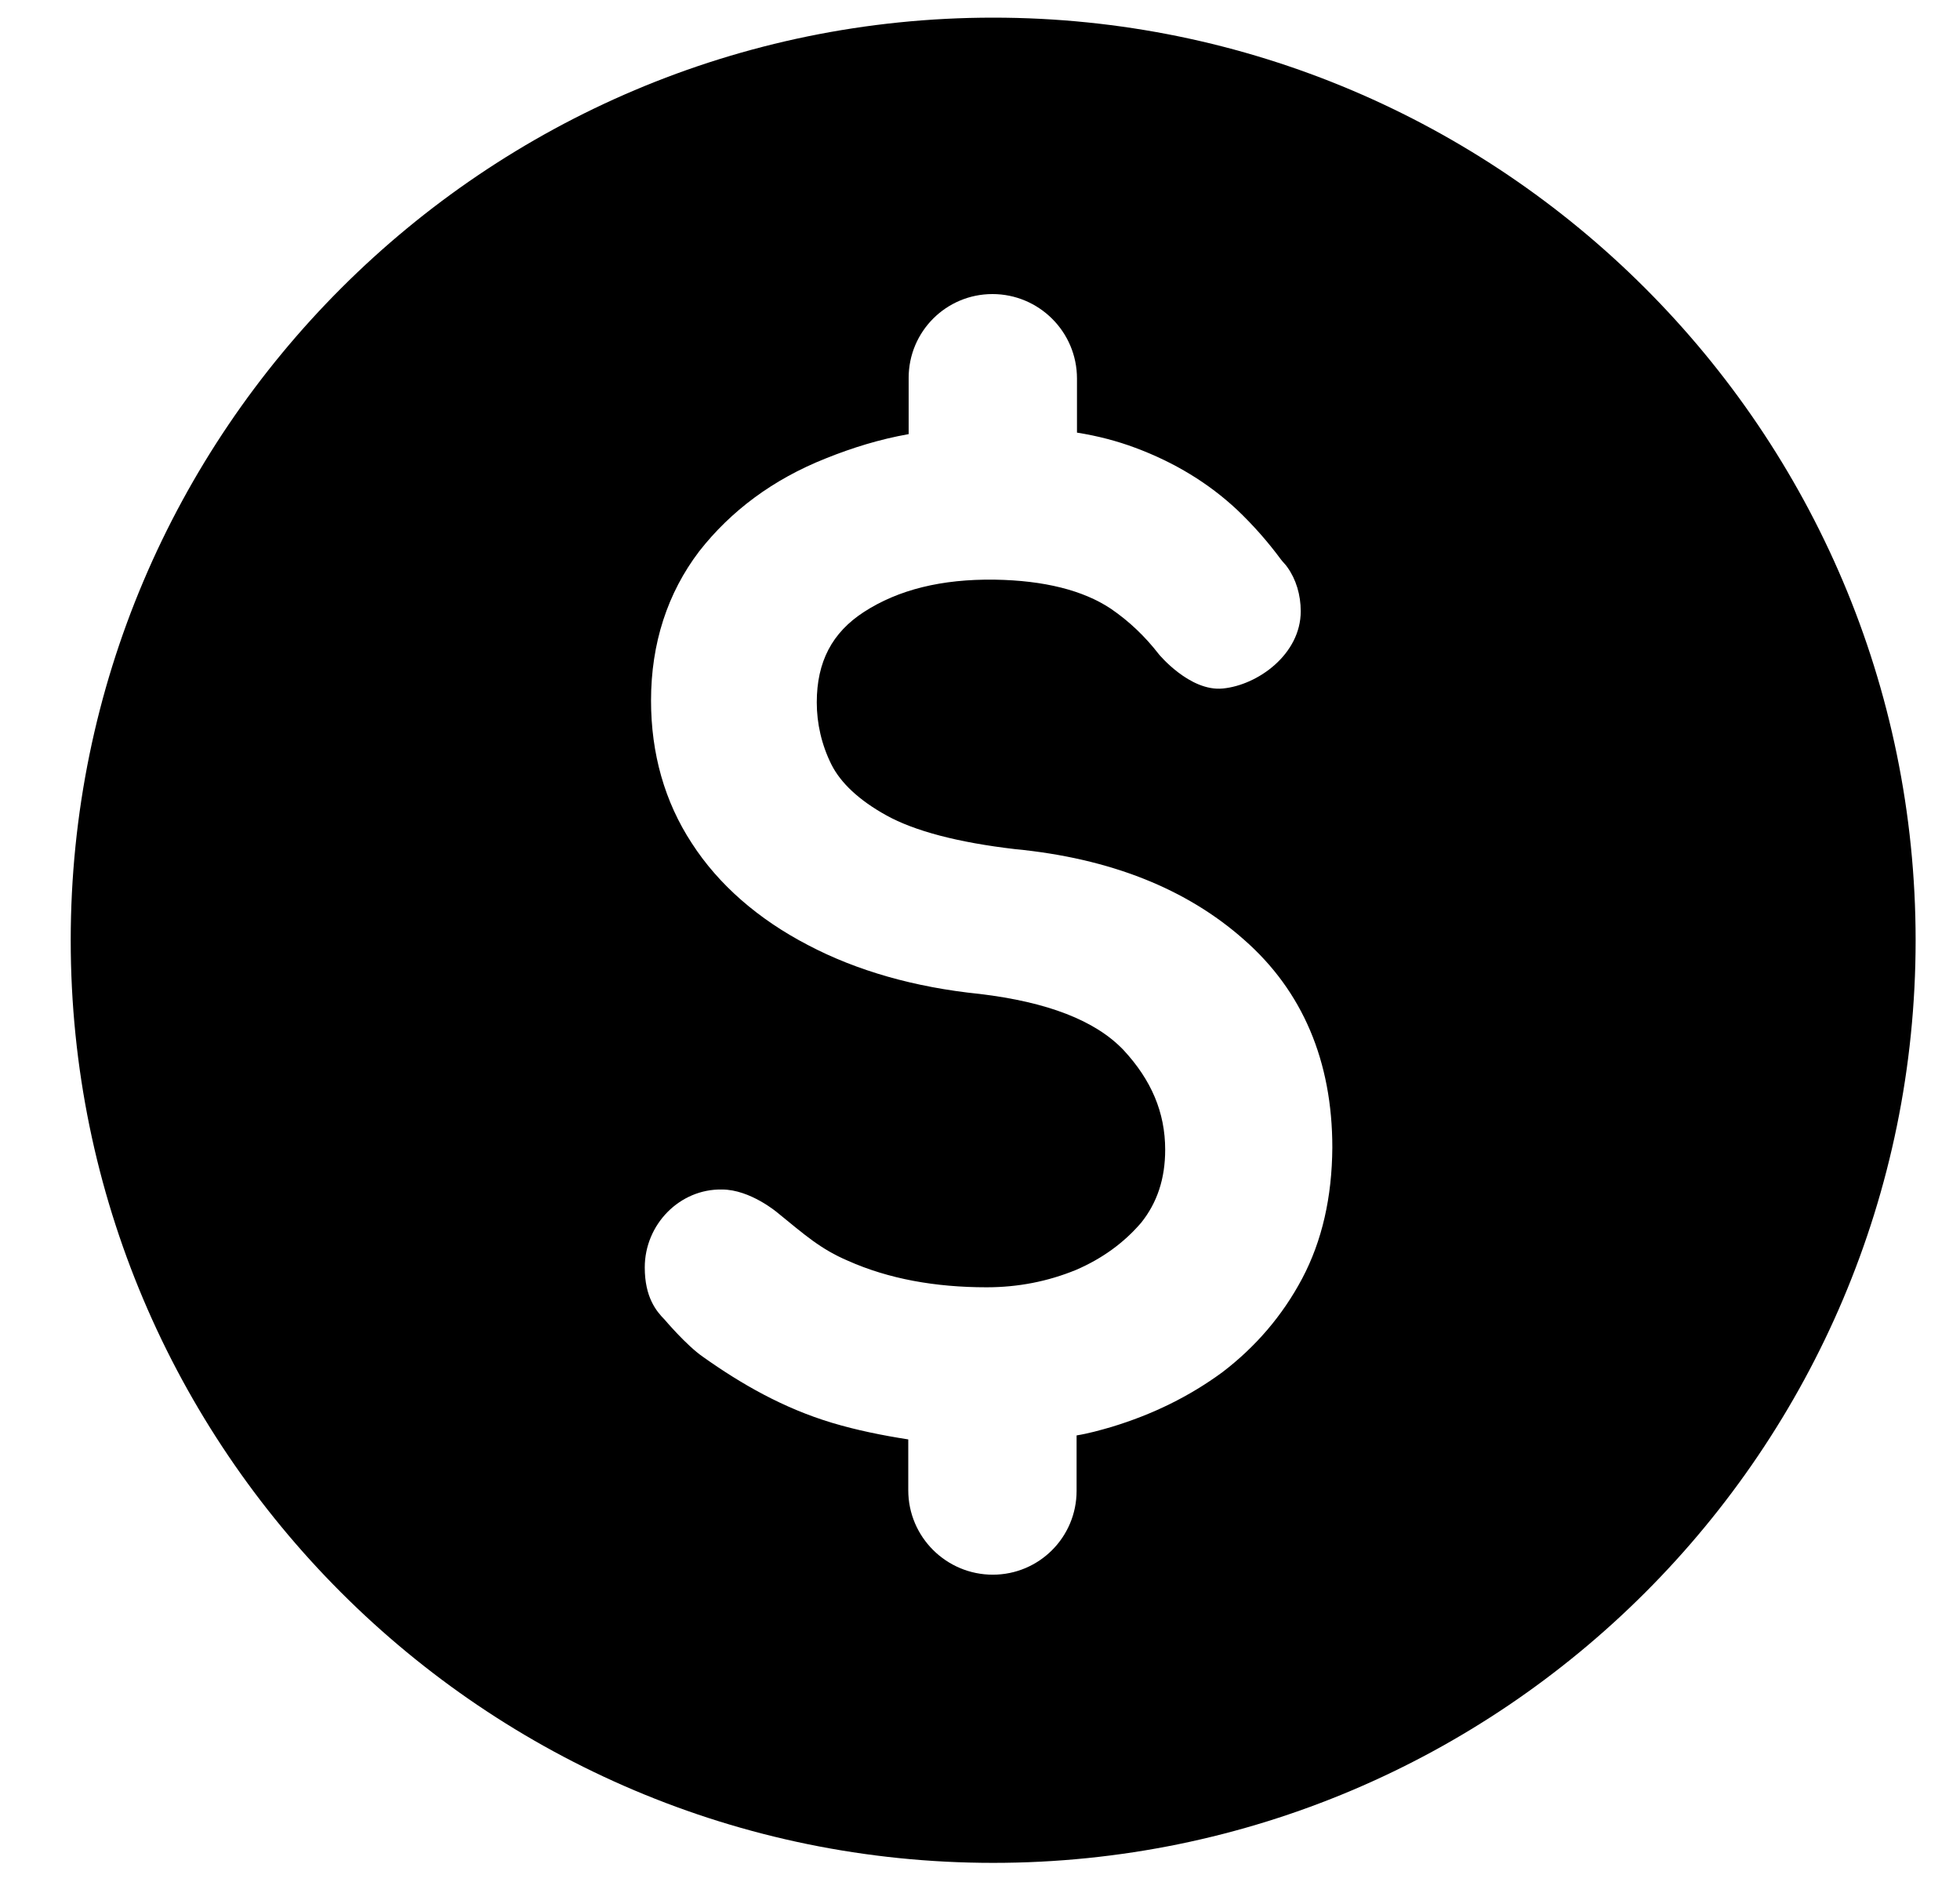 <svg width="25" height="24" viewBox="0 0 25 24" fill="none" xmlns="http://www.w3.org/2000/svg">
<g clip-path="url(#clip0_158_4977)">
<path d="M12.668 0.225C6.185 0.225 0.902 5.498 0.902 11.991C0.902 18.483 6.176 23.756 12.668 23.756C19.16 23.756 24.434 18.483 24.434 11.991C24.434 5.498 19.151 0.225 12.668 0.225ZM16.61 16.303C16.357 16.781 16.01 17.18 15.593 17.498C15.171 17.808 14.702 18.038 14.177 18.197C14.032 18.239 13.882 18.281 13.732 18.305V19.012C13.732 19.603 13.254 20.081 12.663 20.081C12.073 20.081 11.585 19.603 11.585 19.003V18.356C11.257 18.305 10.929 18.239 10.615 18.145C9.991 17.958 9.452 17.648 8.965 17.302C8.754 17.156 8.477 16.828 8.477 16.828C8.37 16.72 8.224 16.542 8.224 16.163C8.224 15.614 8.67 15.159 9.209 15.169C9.57 15.169 9.916 15.464 9.916 15.464C10.268 15.75 10.465 15.928 10.816 16.078C11.332 16.308 11.927 16.416 12.584 16.416C12.987 16.416 13.366 16.341 13.723 16.195C14.06 16.05 14.337 15.848 14.557 15.591C14.759 15.338 14.862 15.033 14.862 14.662C14.862 14.184 14.684 13.772 14.332 13.392C13.971 13.012 13.357 12.778 12.495 12.675C11.669 12.591 10.929 12.38 10.306 12.052C9.673 11.723 9.166 11.283 8.824 10.753C8.477 10.223 8.304 9.609 8.304 8.934C8.304 8.203 8.515 7.561 8.918 7.031C9.321 6.516 9.86 6.112 10.535 5.845C10.873 5.709 11.22 5.602 11.59 5.536V4.819C11.59 4.228 12.068 3.75 12.659 3.75C13.249 3.75 13.737 4.228 13.737 4.828V5.517C14.004 5.559 14.252 5.625 14.477 5.709C14.984 5.897 15.419 6.164 15.78 6.502C15.982 6.694 16.169 6.905 16.338 7.134C16.362 7.167 16.399 7.2 16.423 7.237C16.53 7.387 16.591 7.584 16.591 7.795C16.591 8.344 16.043 8.737 15.598 8.78C15.176 8.822 14.782 8.344 14.782 8.344C14.604 8.114 14.402 7.922 14.168 7.762C13.816 7.528 13.319 7.402 12.687 7.392C12.012 7.383 11.459 7.519 11.018 7.805C10.615 8.067 10.418 8.437 10.418 8.958C10.418 9.225 10.479 9.497 10.605 9.75C10.723 9.984 10.957 10.205 11.304 10.397C11.665 10.598 12.223 10.744 12.944 10.828C14.159 10.945 15.134 11.334 15.865 11.981C16.615 12.637 16.994 13.533 16.994 14.634C16.99 15.267 16.863 15.825 16.61 16.303Z" fill="black"/>
</g>
<defs>
<clipPath id="clip0_158_4977">
<rect width="24" height="24" fill="white" transform="translate(0.668)"/>
</clipPath>
</defs>
</svg>
